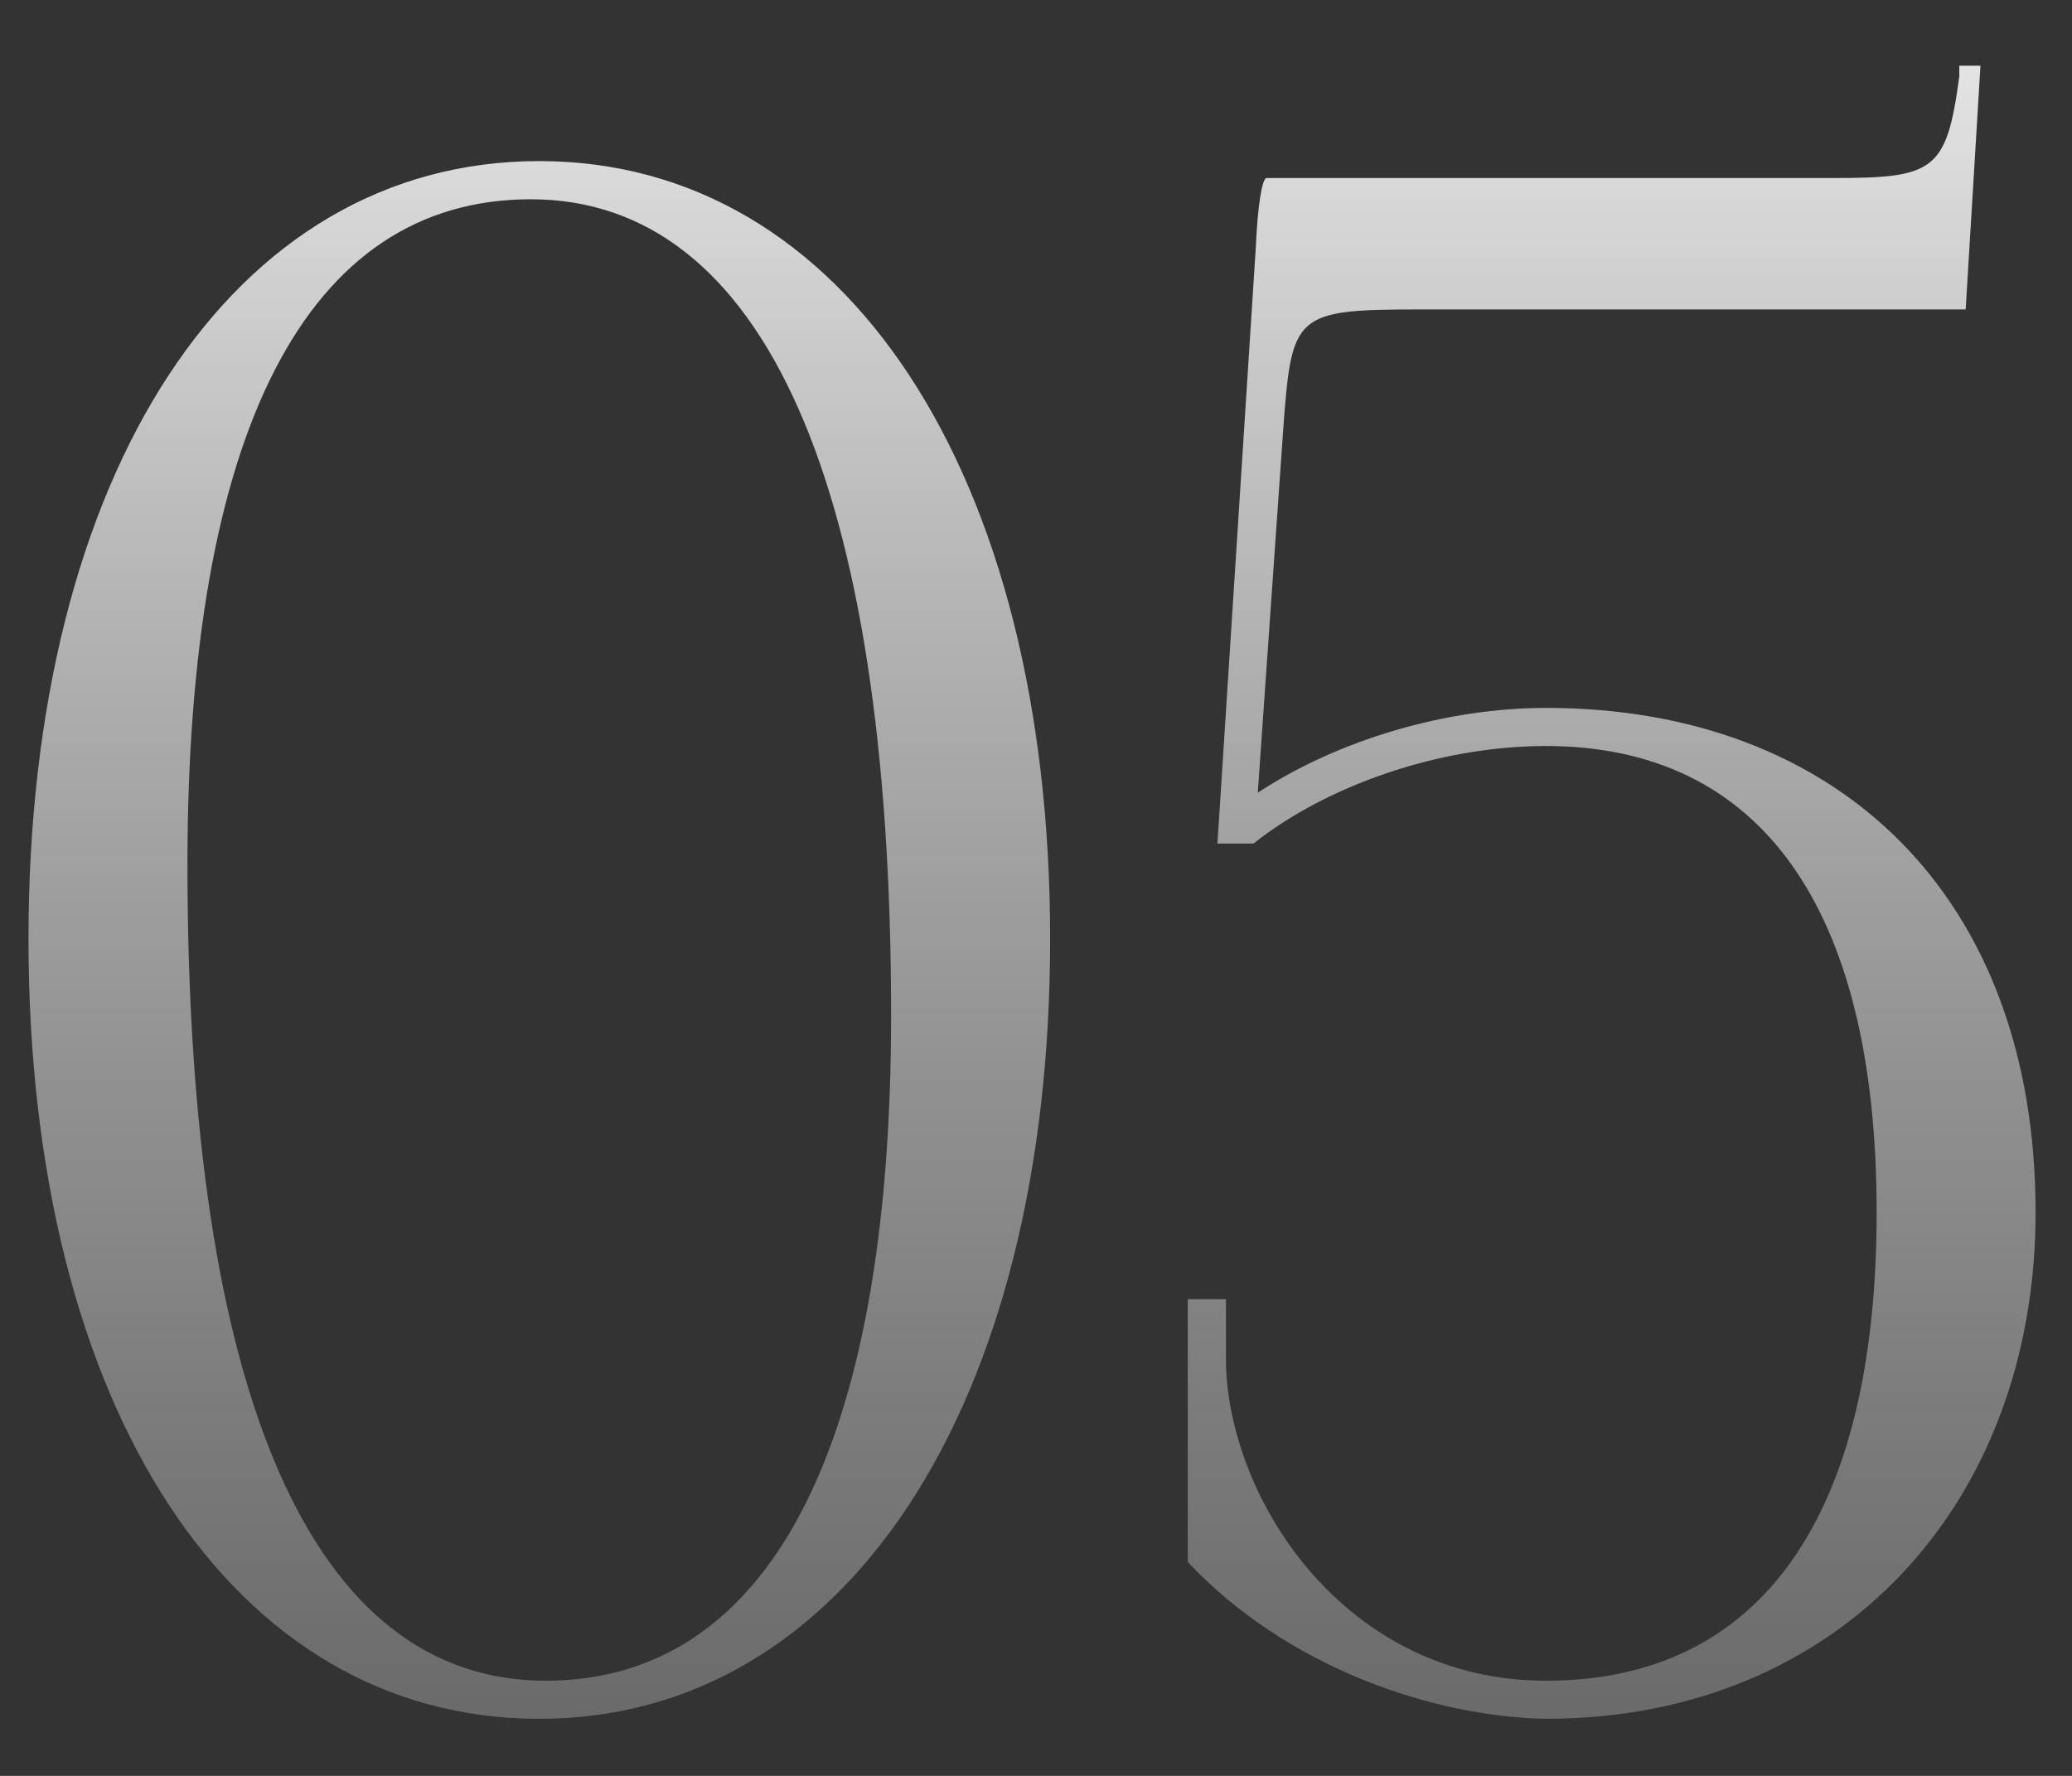 <?xml version="1.0" encoding="UTF-8"?> <svg xmlns="http://www.w3.org/2000/svg" width="28" height="24" viewBox="0 0 28 24" fill="none"><rect x="0" y="0" width="28" height="24" fill="#333333" stroke="none"/> <path d="M7.173 2.693C4.137 2.693 2.533 5.843 2.533 11.686C2.533 18.876 4.223 22.714 7.374 22.714C10.381 22.714 12.042 19.592 12.042 13.72C12.042 6.56 10.324 2.693 7.173 2.693ZM7.288 2.177C11.412 2.177 14.191 6.388 14.191 12.689C14.191 19.019 11.412 23.229 7.288 23.229C3.135 23.229 0.385 19.019 0.385 12.689C0.385 6.388 3.135 2.177 7.288 2.177ZM17.111 2.406H24.759C26.133 2.406 26.305 2.321 26.477 1.032V0.888H26.763L26.563 4.182H19.202C17.483 4.182 17.455 4.24 17.34 5.815L16.997 10.713C18.085 9.997 19.546 9.567 20.892 9.567C24.844 9.567 27.508 12.116 27.508 16.384C27.508 20.336 24.844 23.229 20.892 23.229C19.374 23.201 17.398 22.542 16.051 21.11V17.558H16.567V18.446C16.624 20.308 18.2 22.714 20.892 22.714C23.785 22.714 25.36 20.508 25.36 16.384C25.36 12.259 23.785 10.082 20.892 10.082C19.431 10.082 17.913 10.627 16.939 11.4H16.452L16.968 3.38C16.997 2.75 17.054 2.435 17.111 2.406Z" fill="url(#paint0_linear_20_13)"></path> <defs> <linearGradient id="paint0_linear_20_13" x1="14" y1="-3" x2="14" y2="30" gradientUnits="userSpaceOnUse"> <stop stop-color="white"></stop> <stop offset="1" stop-color="#848484" stop-opacity="0.4"></stop> </linearGradient> </defs> </svg> 